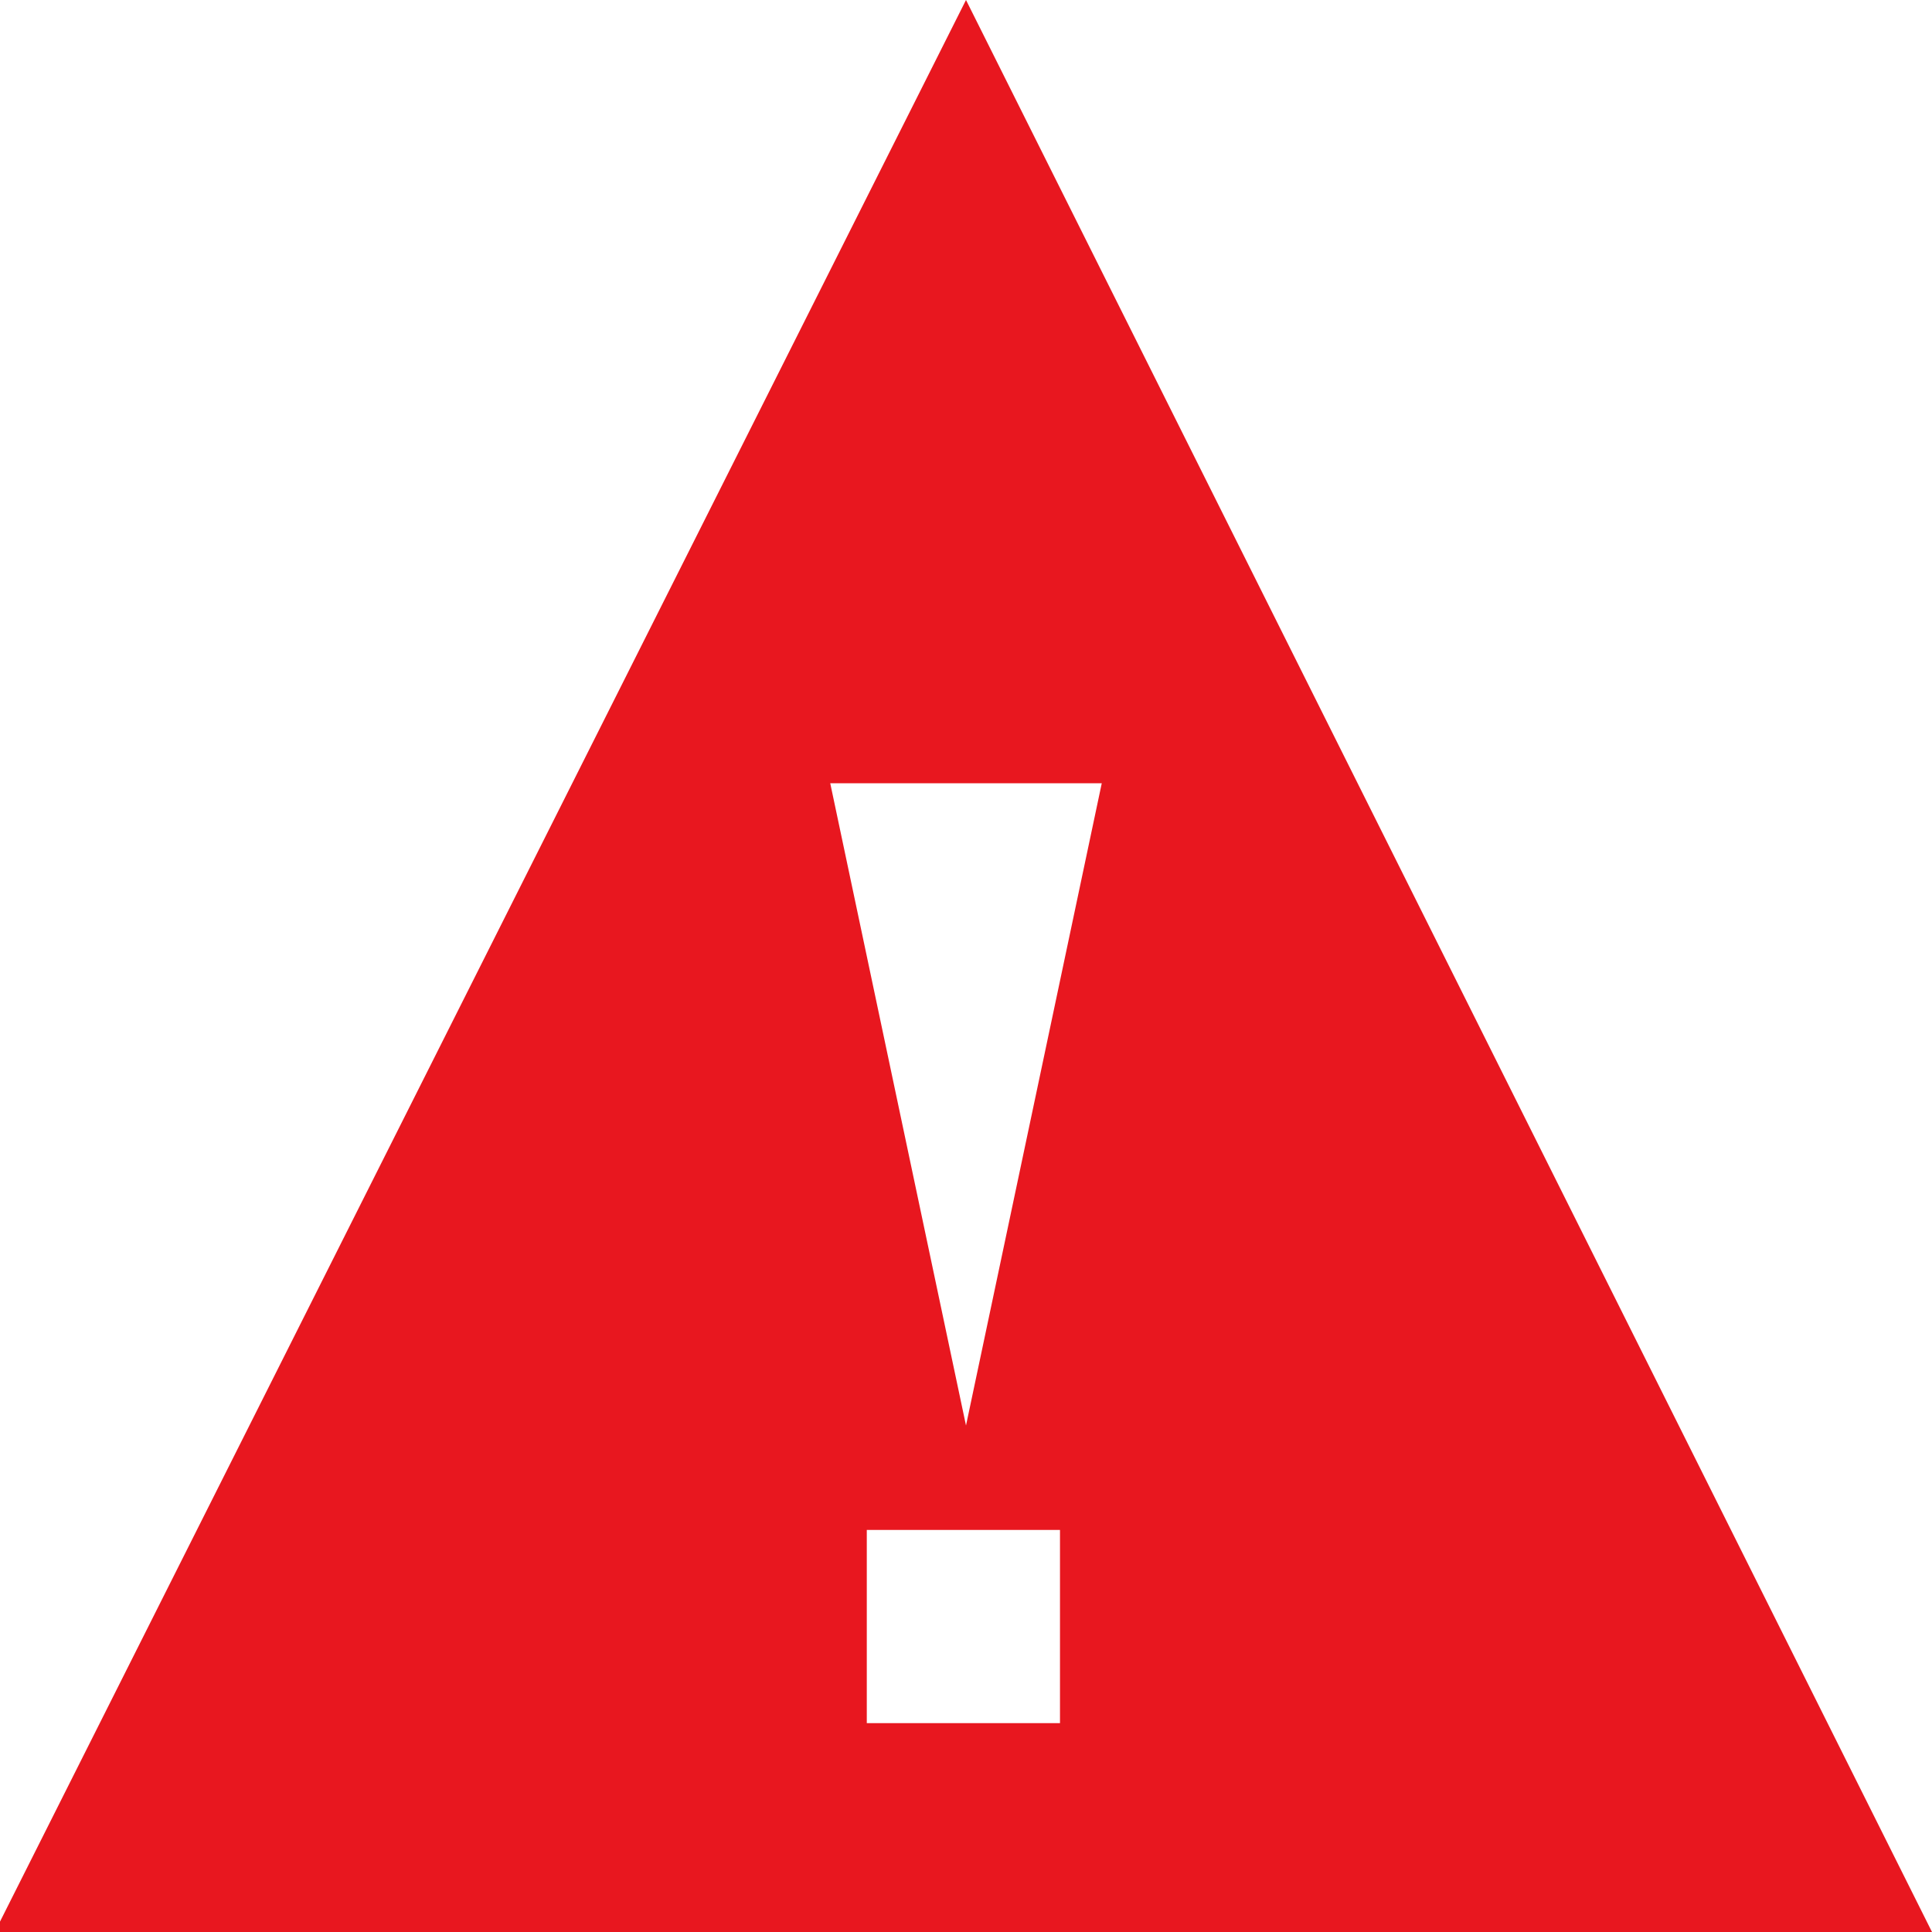 <?xml version="1.0" encoding="UTF-8"?> <!-- Generator: Adobe Illustrator 26.2.1, SVG Export Plug-In . SVG Version: 6.00 Build 0) --> <svg xmlns="http://www.w3.org/2000/svg" xmlns:xlink="http://www.w3.org/1999/xlink" id="a" x="0px" y="0px" viewBox="0 0 37 37" style="enable-background:new 0 0 37 37;" xml:space="preserve"> <style type="text/css"> .st0{fill:#E8171F;} .st1{fill:none;stroke:#E8171F;stroke-width:2;stroke-miterlimit:10;} </style> <rect x="-15.3" y="30.1" class="st0" width="6.9" height="6.9"></rect> <rect x="-97.7" y="13" class="st0" width="23" height="23"></rect> <polyline class="st1" points="12.9,-11.3 8.6,-15.6 12.9,-19.9 "></polyline> <polyline class="st1" points="-92.1,7 -86.6,1.5 -81.1,7 "></polyline> <polyline class="st1" points="-102.8,36.2 -108.3,30.7 -102.8,25.3 "></polyline> <polyline class="st1" points="-69.5,25.3 -64,30.7 -69.5,36.2 "></polyline> <rect x="-45.3" y="0" class="st0" width="7" height="7"></rect> <rect x="-45.3" y="30.1" class="st0" width="6.9" height="6.9"></rect> <g> <polygon class="st0" points="-41.3,21 -41.3,28 -38,28 -36.3,28 -36.3,29.7 -36.3,33 -29.3,33 -29.3,21 "></polygon> </g> <rect x="-15.3" y="0" class="st0" width="7" height="7"></rect> <g> <polygon class="st0" points="-27.3,33 -17.3,33 -17.3,29.7 -17.3,28 -15.7,28 -12.3,28 -12.3,9 -15.7,9 -17.3,9 -17.3,7.3 -17.3,4 -36.3,4 -36.3,7.3 -36.3,9 -38,9 -41.3,9 -41.3,19 -27.3,19 "></polygon> </g> <polyline class="st1" points="3.1,-20.9 3.1,-46.5 33.9,-46.5 33.9,-15.6 8.3,-15.6 "></polyline> <g> <path class="st0" d="M10.8-27.4l-1.6,1.6l2.9,2.9l1.6-1.6c0.9,0.5,1.8,0.9,2.8,1.2v2.2h4l0-2.2c1-0.2,1.9-0.6,2.8-1.2l1.6,1.6 l2.9-2.9l-1.6-1.6c0.5-0.9,0.9-1.8,1.2-2.8h2.3v-4h-2.3c-0.2-1-0.6-1.9-1.2-2.8l1.6-1.6l-2.9-2.9l-1.6,1.6 c-0.9-0.5-1.8-0.9-2.8-1.2v-2.2h-4v2.2c-1,0.2-1.9,0.6-2.8,1.2l-1.6-1.6l-2.9,2.9l1.6,1.6c-0.5,0.9-0.9,1.8-1.2,2.8H7.4v4l2.3,0 C9.9-29.2,10.3-28.3,10.8-27.4L10.8-27.4z M18.5-35.7c0.9,0,1.8,0.4,2.5,1c0.7,0.7,1,1.5,1,2.5s-0.4,1.8-1,2.5 c-0.7,0.7-1.5,1-2.5,1c-0.9,0-1.8-0.4-2.5-1c-0.7-0.7-1-1.5-1-2.5s0.4-1.8,1-2.5C16.7-35.3,17.6-35.7,18.5-35.7z"></path> </g> <line class="st1" x1="-86.6" y1="1.5" x2="-86.6" y2="22.6"></line> <line class="st1" x1="-107.2" y1="30.7" x2="-65.1" y2="30.7"></line> <path class="st0" d="M18.5,0L-0.1,37h37.1L18.5,0z M21.1,15l-2.6,12.3L15.9,15H21.1z M20.3,33h-3.7v-3.7h3.7V33z"></path> </svg> 